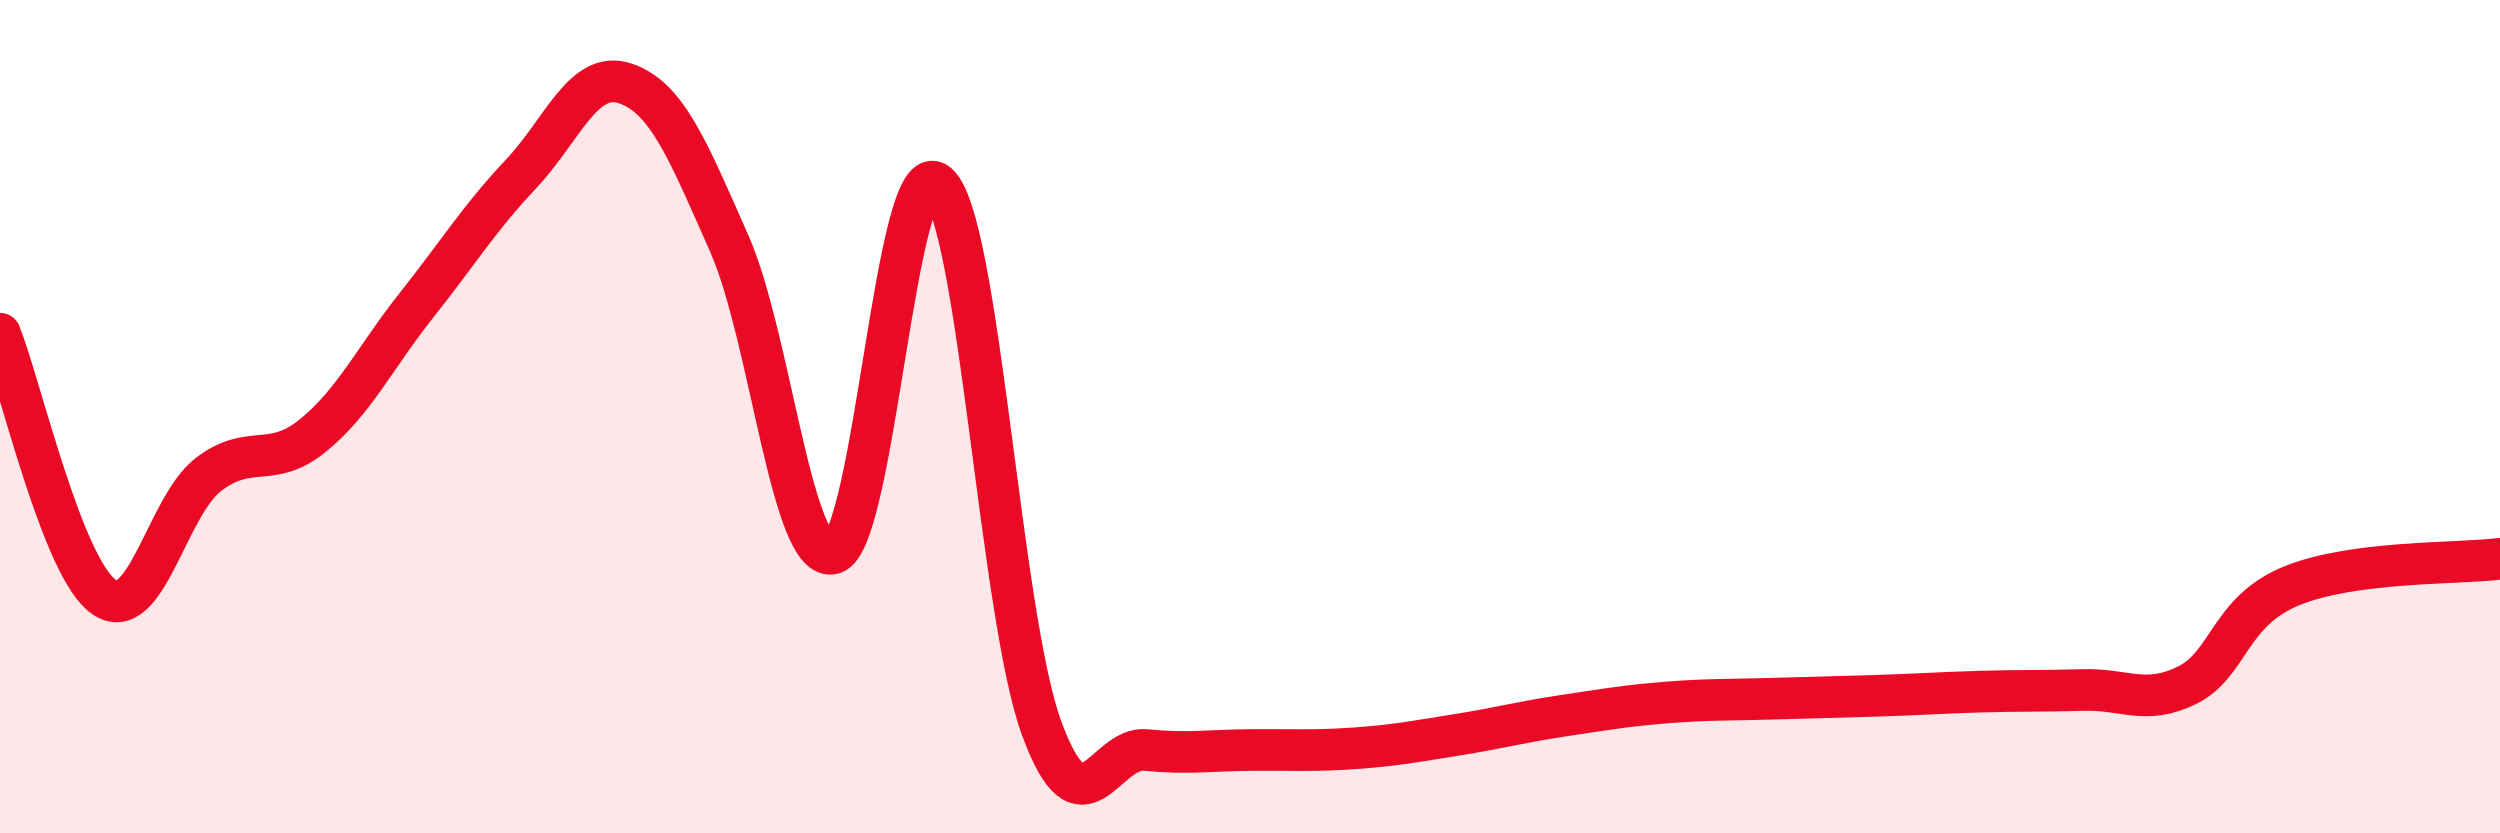 
    <svg width="60" height="20" viewBox="0 0 60 20" xmlns="http://www.w3.org/2000/svg">
      <path
        d="M 0,8.01 C 0.5,9.27 1.5,13.65 2.5,14.33 C 3.5,15.01 4,12.16 5,11.39 C 6,10.62 6.5,11.27 7.5,10.46 C 8.5,9.65 9,8.58 10,7.32 C 11,6.06 11.5,5.24 12.5,4.18 C 13.5,3.12 14,1.67 15,2 C 16,2.33 16.5,3.58 17.5,5.84 C 18.5,8.1 19,13.57 20,13.28 C 21,12.99 21.5,3.57 22.5,4.41 C 23.5,5.25 24,14.76 25,17.48 C 26,20.2 26.5,17.9 27.5,18 C 28.5,18.1 29,18.01 30,18 C 31,17.99 31.5,18.03 32.5,17.96 C 33.5,17.89 34,17.79 35,17.63 C 36,17.47 36.5,17.33 37.5,17.18 C 38.5,17.03 39,16.94 40,16.86 C 41,16.78 41.5,16.8 42.5,16.77 C 43.5,16.74 44,16.73 45,16.7 C 46,16.67 46.5,16.63 47.5,16.6 C 48.5,16.57 49,16.59 50,16.56 C 51,16.53 51.5,16.94 52.5,16.44 C 53.5,15.94 53.5,14.67 55,14.06 C 56.5,13.45 59,13.54 60,13.41L60 20L0 20Z"
        fill="#EB0A25"
        opacity="0.1"
        stroke-linecap="round"
        stroke-linejoin="round"
      />
      <path
        d="M 0,8.01 C 0.5,9.27 1.5,13.65 2.5,14.33 C 3.5,15.01 4,12.16 5,11.39 C 6,10.62 6.5,11.27 7.5,10.46 C 8.5,9.65 9,8.58 10,7.32 C 11,6.06 11.5,5.24 12.5,4.18 C 13.5,3.12 14,1.67 15,2 C 16,2.33 16.5,3.58 17.5,5.84 C 18.5,8.1 19,13.57 20,13.28 C 21,12.99 21.5,3.57 22.5,4.41 C 23.5,5.25 24,14.76 25,17.48 C 26,20.2 26.5,17.9 27.5,18 C 28.5,18.1 29,18.01 30,18 C 31,17.99 31.5,18.03 32.5,17.96 C 33.5,17.89 34,17.79 35,17.63 C 36,17.47 36.5,17.33 37.5,17.18 C 38.5,17.03 39,16.94 40,16.86 C 41,16.78 41.5,16.8 42.5,16.77 C 43.5,16.74 44,16.73 45,16.7 C 46,16.67 46.5,16.63 47.5,16.6 C 48.5,16.57 49,16.59 50,16.56 C 51,16.53 51.5,16.94 52.5,16.44 C 53.5,15.94 53.5,14.67 55,14.06 C 56.5,13.45 59,13.54 60,13.41"
        stroke="#EB0A25"
        stroke-width="1"
        fill="none"
        stroke-linecap="round"
        stroke-linejoin="round"
      />
    </svg>
  